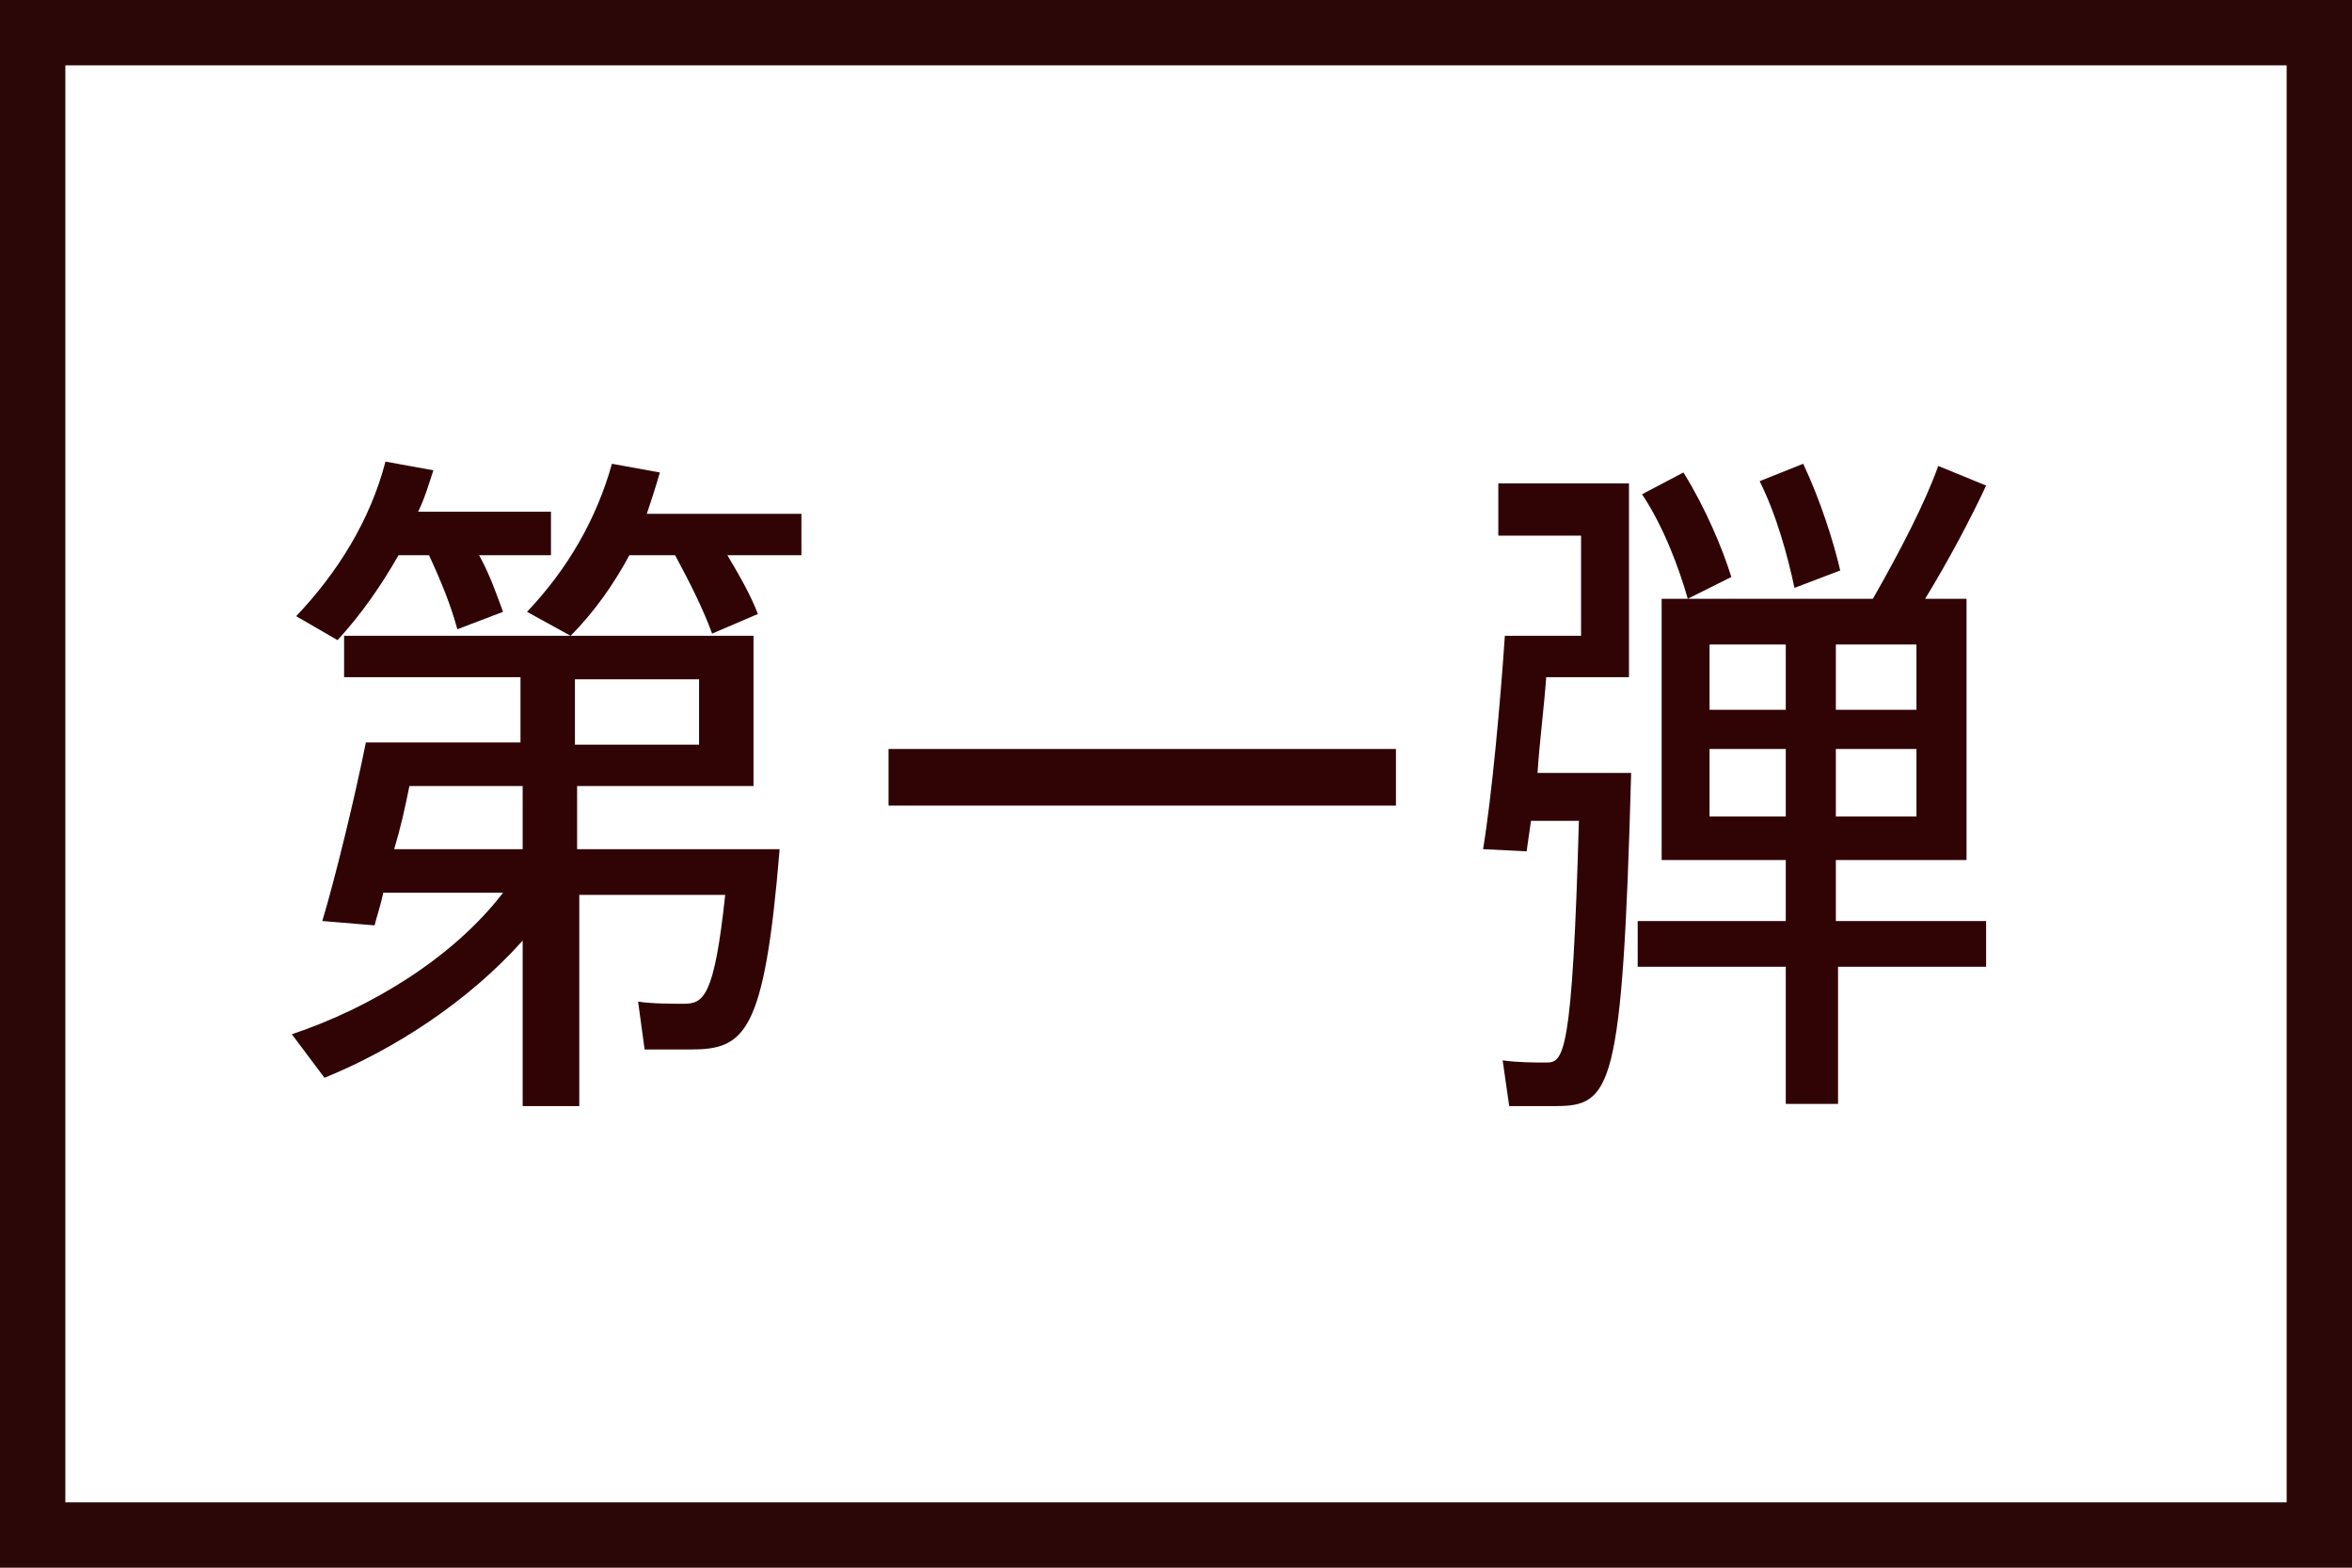 <svg xmlns="http://www.w3.org/2000/svg" viewBox="0 0 108 72"><path fill="none" d="M0 0h108v72H0z"/><path d="M108 72H0V0h108v72zM3 69h102V3H3v66z" fill="#2c0707"/><path d="M15.9 29.2h18.7v6.9h-8.1V39h9.3c-.7 8.5-1.6 9.2-4.1 9.2h-2.1l-.3-2.2c.6.1 1.6.1 2.1.1.9 0 1.4-.3 1.9-5h-6.7v9.7H24v-7.6c-2.5 2.8-5.9 5-9.1 6.3l-1.5-2c3.6-1.2 7.4-3.5 9.7-6.5h-5.5c-.1.5-.3 1.1-.4 1.5l-2.4-.2c.6-2 1.5-5.7 2-8.2h7.1v-3h-8.1v-1.9zm2.4-3.7c-.8 1.4-1.7 2.7-2.8 3.9l-1.9-1.1c1.9-2 3.4-4.4 4.1-7.1l2.2.4c-.2.6-.4 1.3-.7 1.9h6.1v2H22c.5.9.8 1.8 1.1 2.6l-2.1.8c-.3-1.1-.7-2.1-1.3-3.4h-1.4zM24 36.1h-5.2c-.2 1-.4 1.9-.7 2.9H24v-2.9zm12.9-10.6h-3.5c.6 1 1.1 1.9 1.4 2.7l-2.1.9c-.4-1.1-1-2.3-1.7-3.6h-2.1c-.7 1.3-1.6 2.6-2.7 3.7l-2-1.1c1.9-2 3.2-4.3 3.9-6.8l2.2.4c-.2.7-.4 1.3-.6 1.9h7.1v1.9zm-4.8 5.7h-5.7v3h5.7v-3zm32 3.2V37H40.8v-2.6h23.3zm4.6-12.2h6.1v8.9H71c-.1 1.4-.3 2.9-.4 4.4h4.3c-.4 14.6-.9 15.3-3.5 15.3h-2.1l-.3-2.1c.7.1 1.5.1 2 .1.8 0 1.2-.3 1.5-11.1h-2.2l-.2 1.4-2-.1c.4-2.4.8-6.8 1-9.8h3.5v-4.6h-3.8v-2.4zm22.6 22.2h-6.9v6.3H82v-6.3h-6.8v-2.1H82v-2.8h-5.7v-12H86c1.2-2.1 2.4-4.4 3-6.1l2.2.9c-.7 1.5-1.7 3.4-2.8 5.2h1.9v12h-6v2.8h6.9v2.1zM77.5 27.5c-.4-1.4-1.1-3.3-2.1-4.8l1.9-1c1 1.6 1.8 3.5 2.2 4.8l-2 1zm1 5.1H82v-3h-3.5v3zm3.5 4.9v-3.1h-3.5v3.1H82zm.4-10.5c-.3-1.4-.8-3.3-1.6-4.9l2-.8c.8 1.7 1.4 3.6 1.7 4.9l-2.1.8zm5.6 2.6h-3.7v3H88v-3zm0 4.8h-3.7v3.1H88v-3.1z" fill="#300405"/></svg>